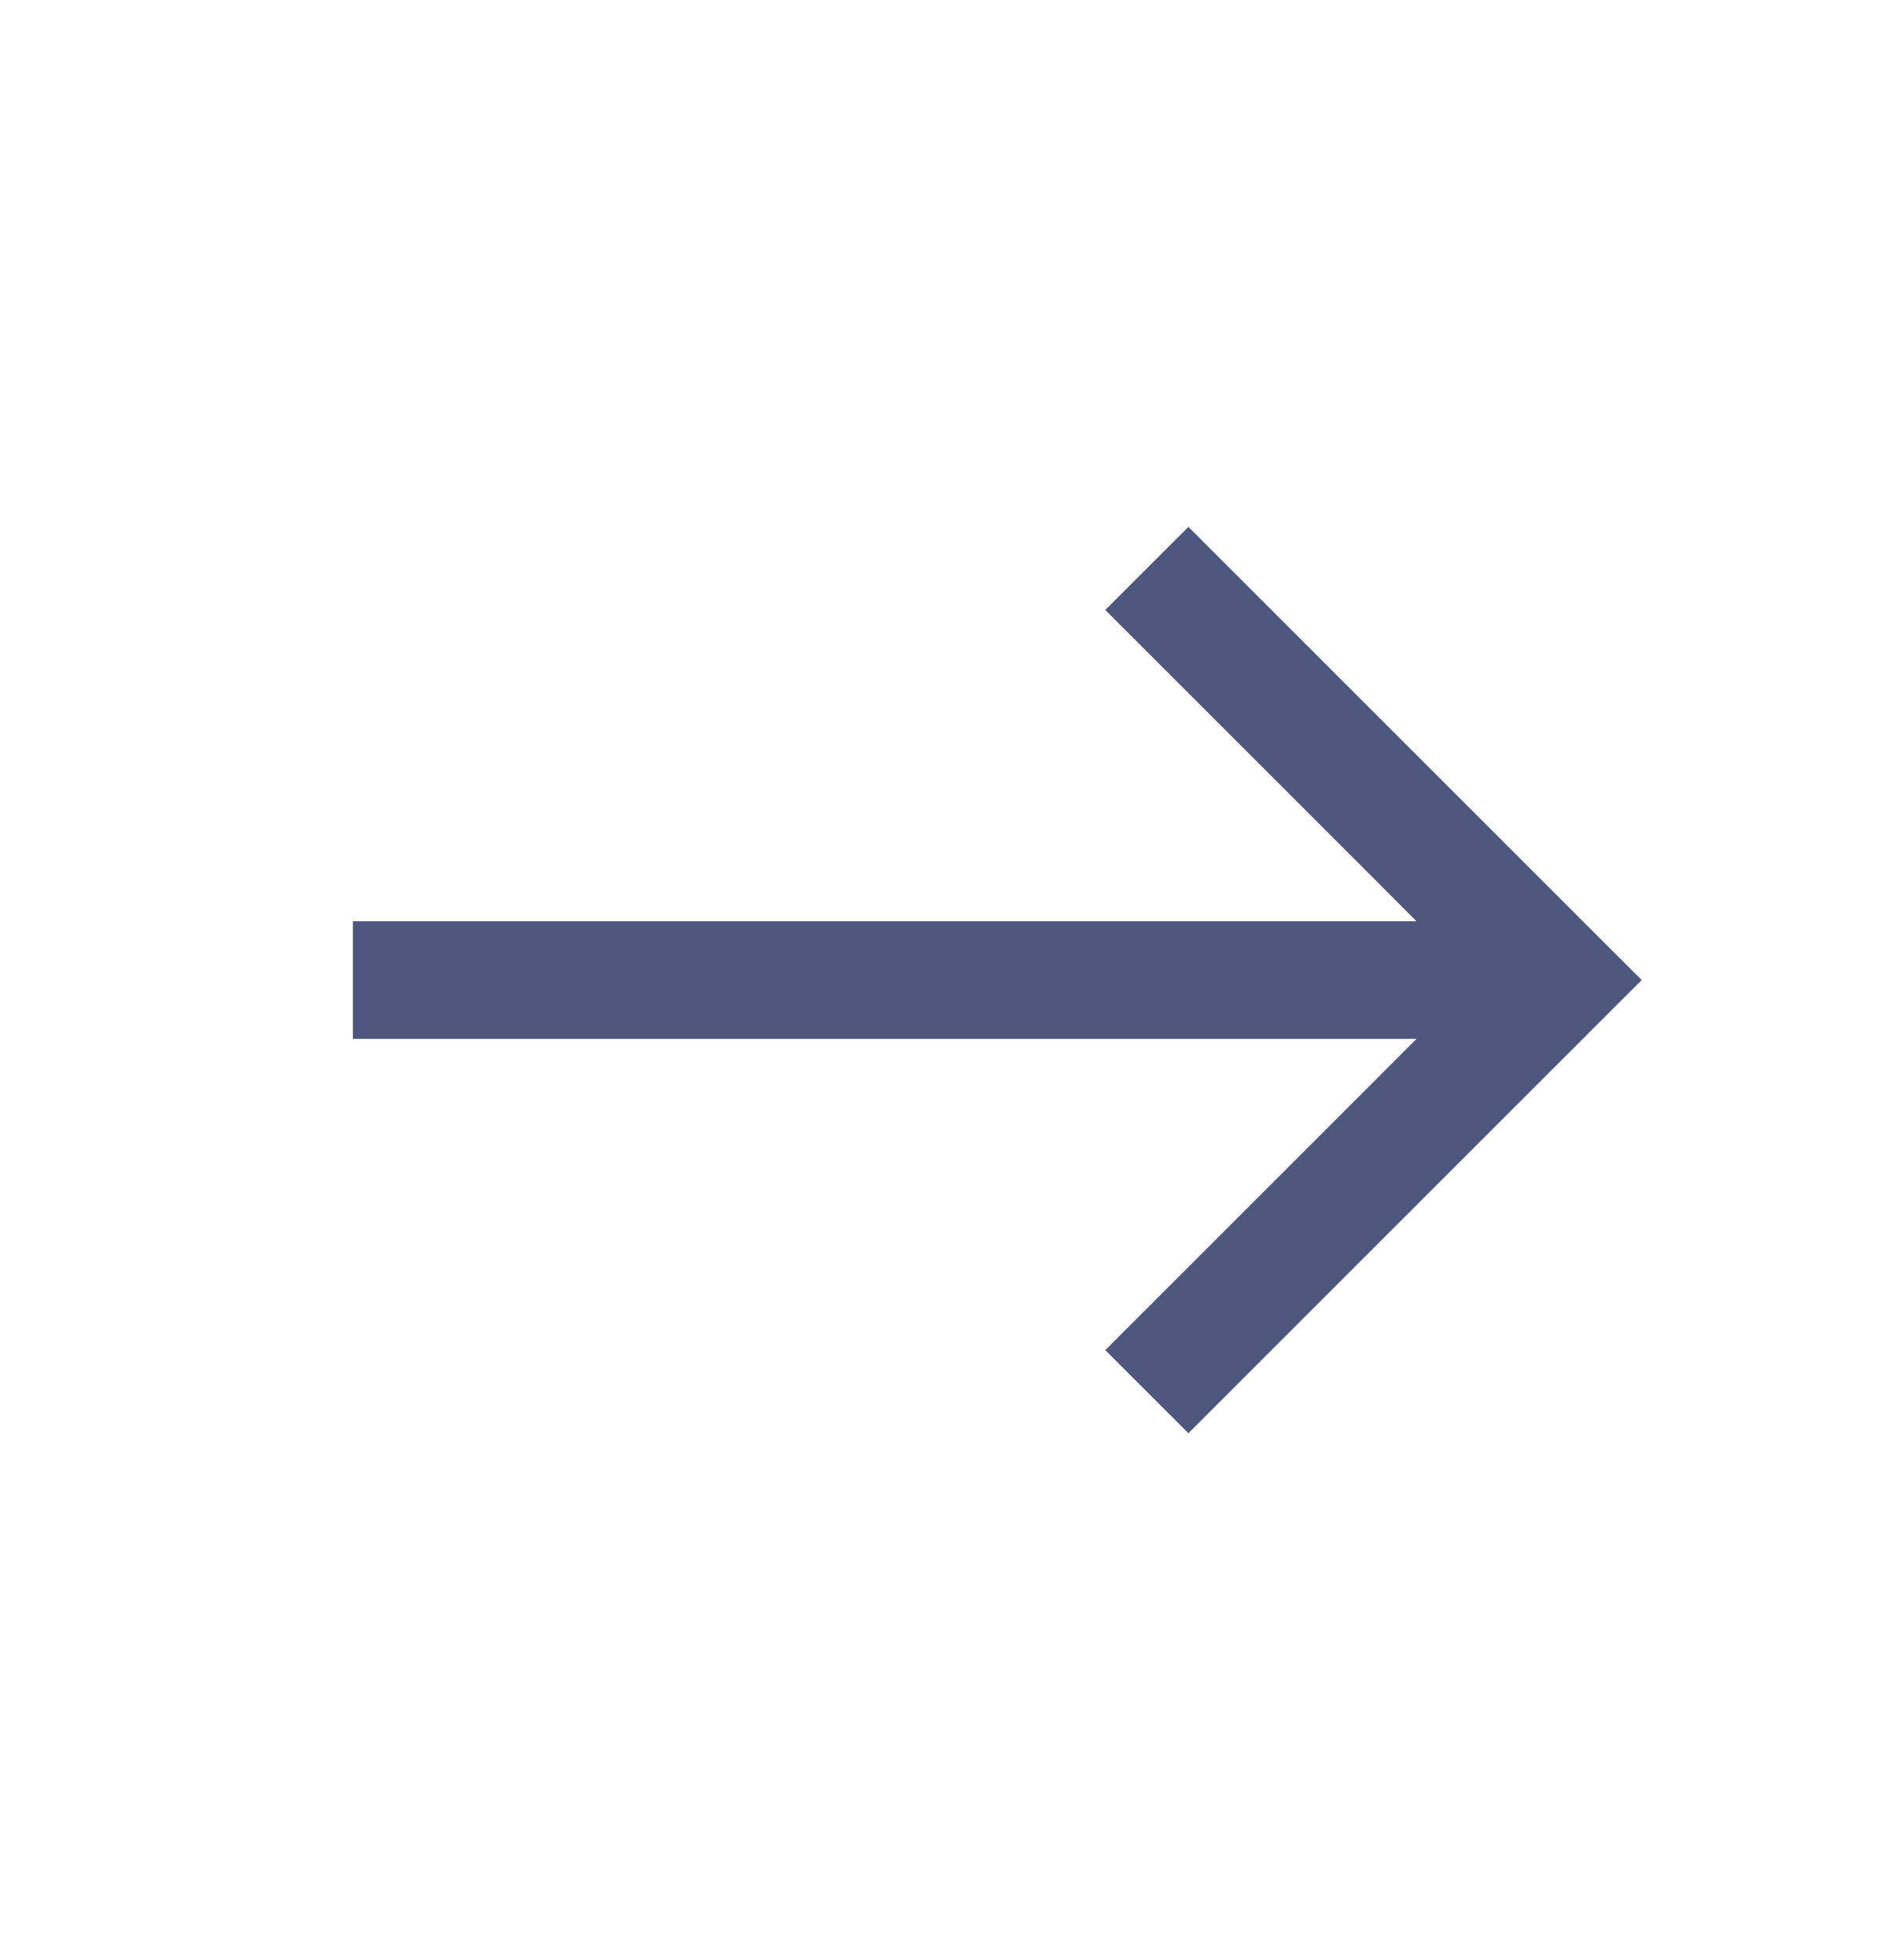 <svg width="24" height="25" viewBox="0 0 24 25" fill="none" xmlns="http://www.w3.org/2000/svg">
<path fill-rule="evenodd" clip-rule="evenodd" d="M20.405 13.03L20.936 12.5L20.405 11.97L18.53 10.095L15.155 6.72L14.095 7.78L17.47 11.155L18.064 11.75H4.5V13.25H18.064L17.47 13.845L14.095 17.22L15.155 18.28L18.53 14.905L20.405 13.03Z" fill="#4E577E"/>
</svg>
